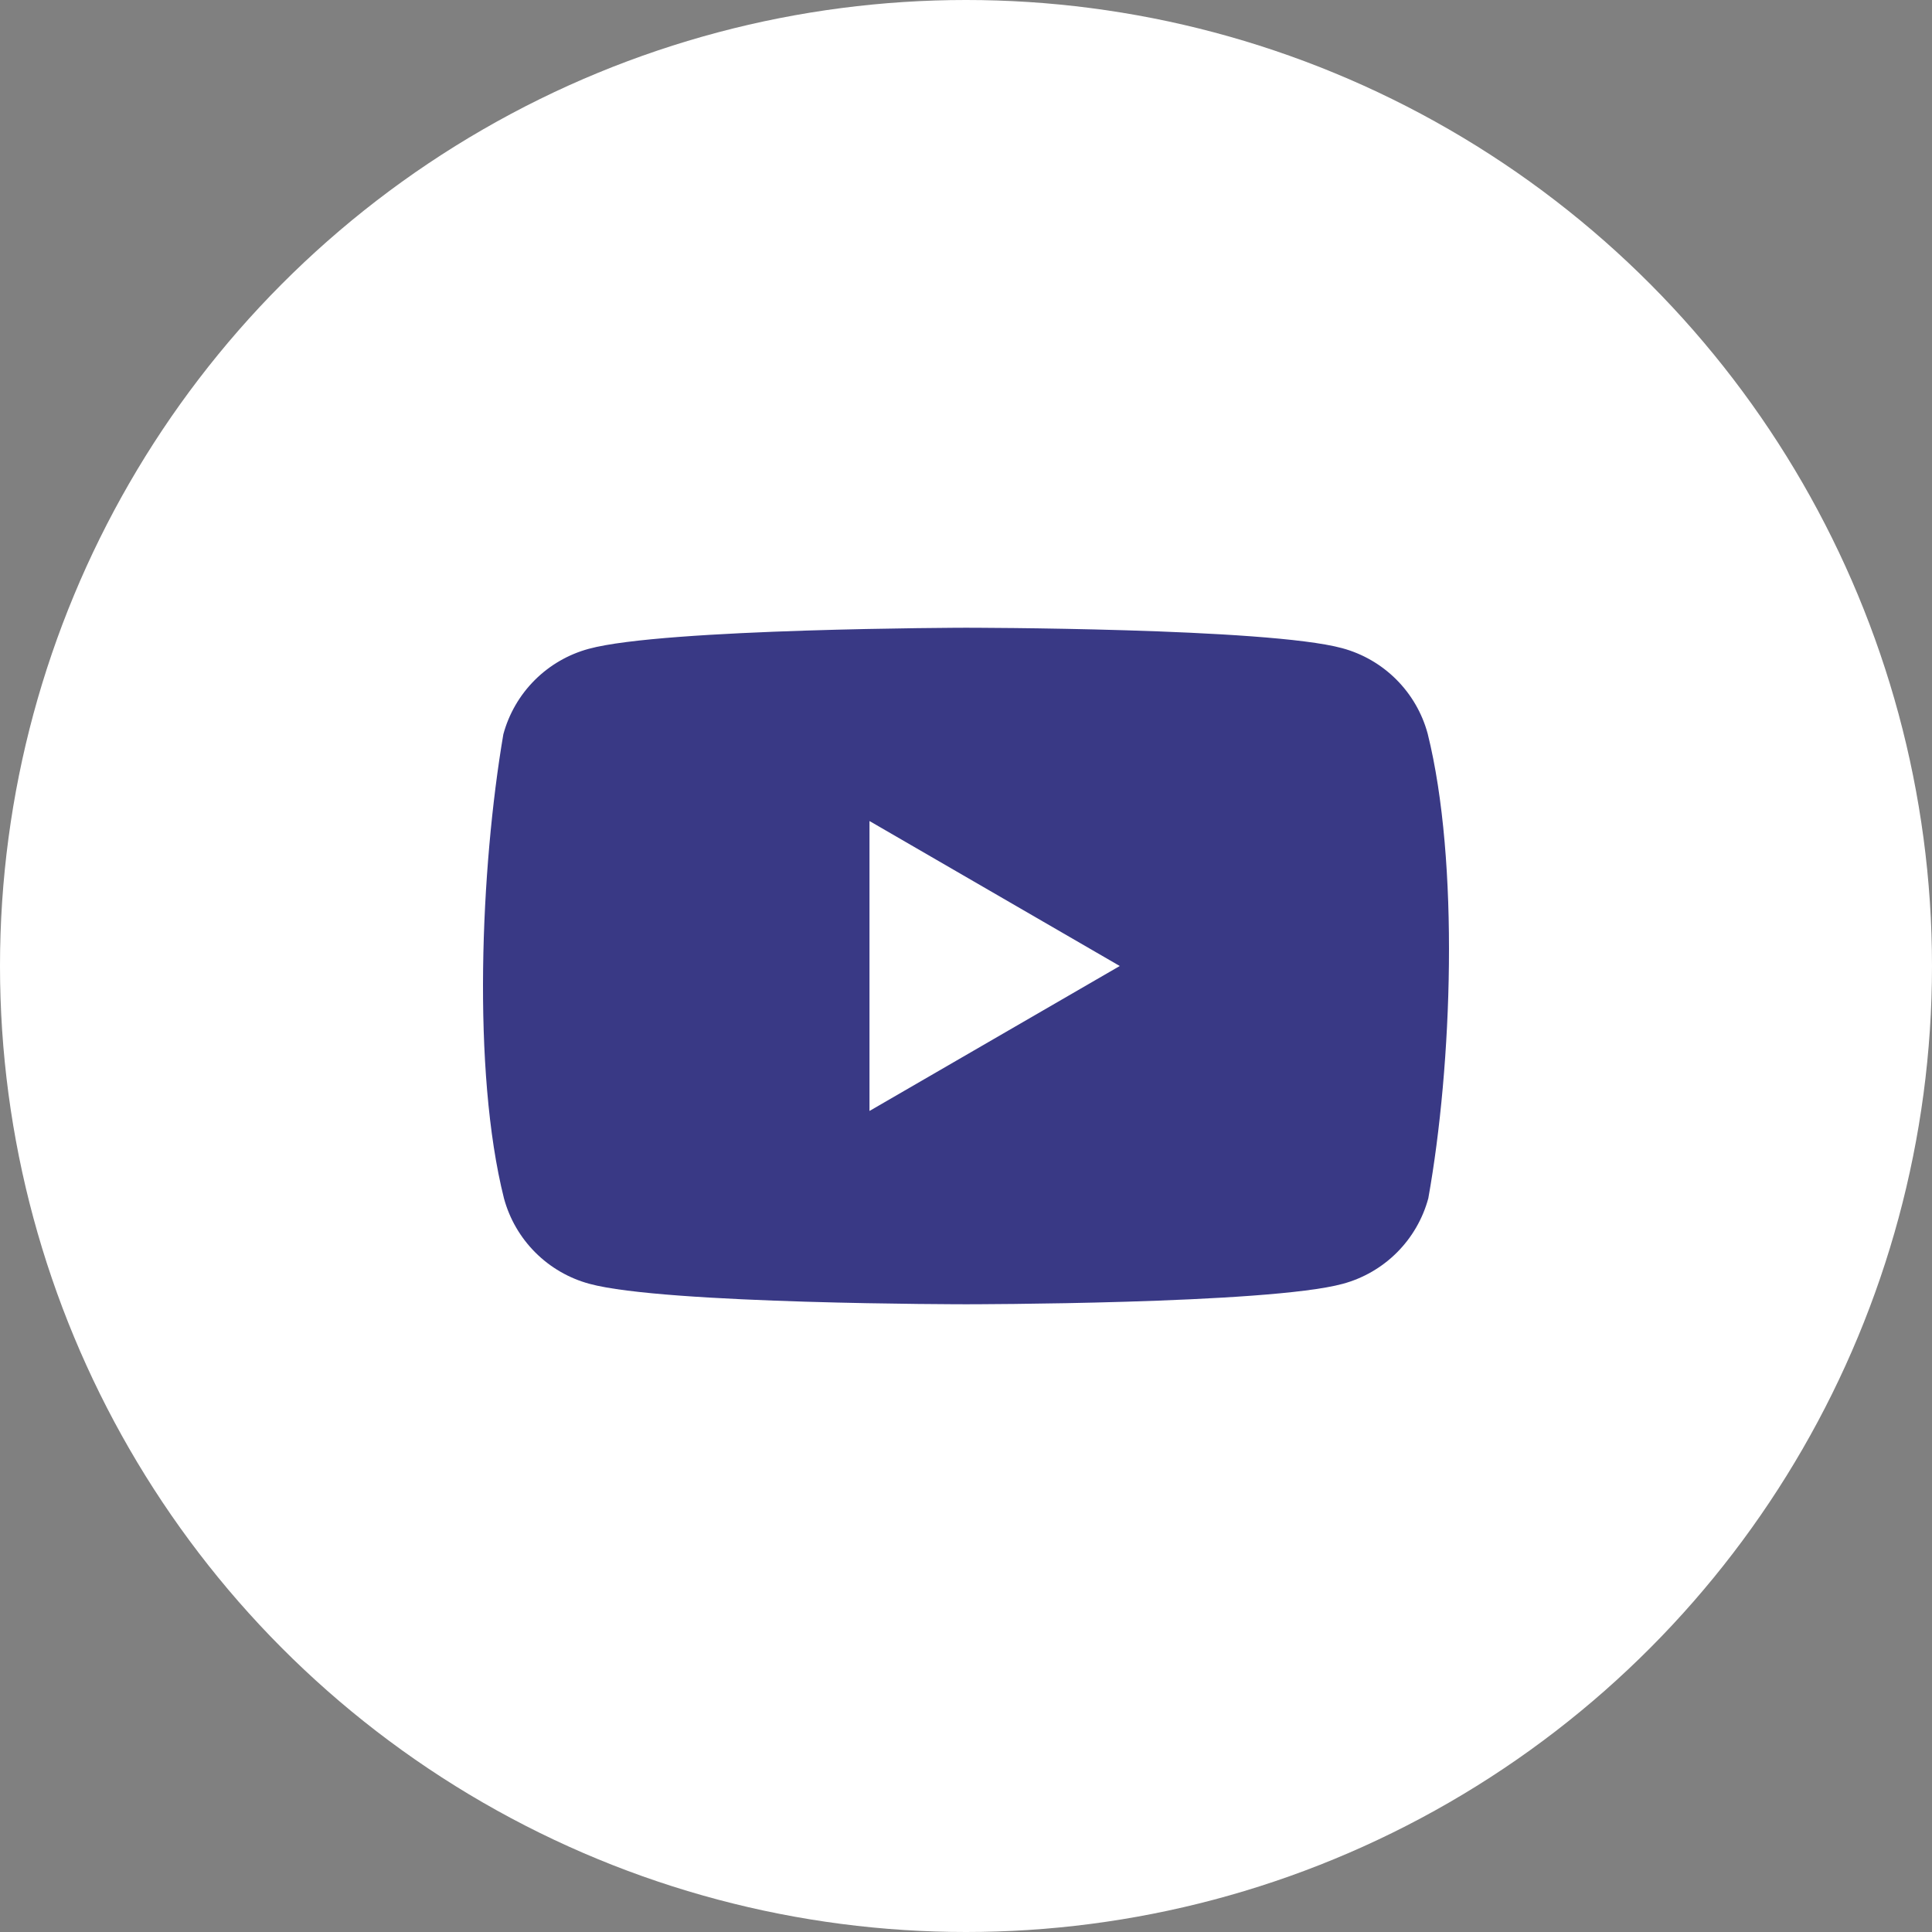 <?xml version="1.0" encoding="utf-8"?>
<svg width="800px" height="800px" viewBox="0 0 1024 1024" xmlns="http://www.w3.org/2000/svg">
  <rect x="0" y="0" width="1024" height="1024" fill="#808080" stroke="none"/>
  <circle cx="512" cy="512" r="512" fill="#fff" />
  <path fill="#393985" fill-rule="evenodd" clip-rule="evenodd" d="m 740.085,360.166 c 7.95,7.95 13.68,17.845 16.616,28.698 16.911,68.069 13.002,175.576 0.329,246.273 -2.936,10.853 -8.666,20.747 -16.616,28.698 -7.95,7.95 -17.845,13.68 -28.698,16.616 -39.732,10.837 -199.646,10.837 -199.646,10.837 0,0 -159.914,0 -199.646,-10.837 -10.853,-2.936 -20.747,-8.666 -28.698,-16.616 -7.95,-7.95 -13.68,-17.845 -16.616,-28.698 -17.01,-67.775 -12.347,-175.347 -0.329,-245.944 2.936,-10.855 8.666,-20.749 16.616,-28.7 7.95,-7.95 17.845,-13.678 28.698,-16.616 39.732,-10.835 199.646,-11.164 199.646,-11.164 0,0 159.914,0 199.646,10.837 10.853,2.936 20.748,8.666 28.698,16.616 z M 593.504,512 460.846,588.836 V 435.162 Z"/>
</svg>
